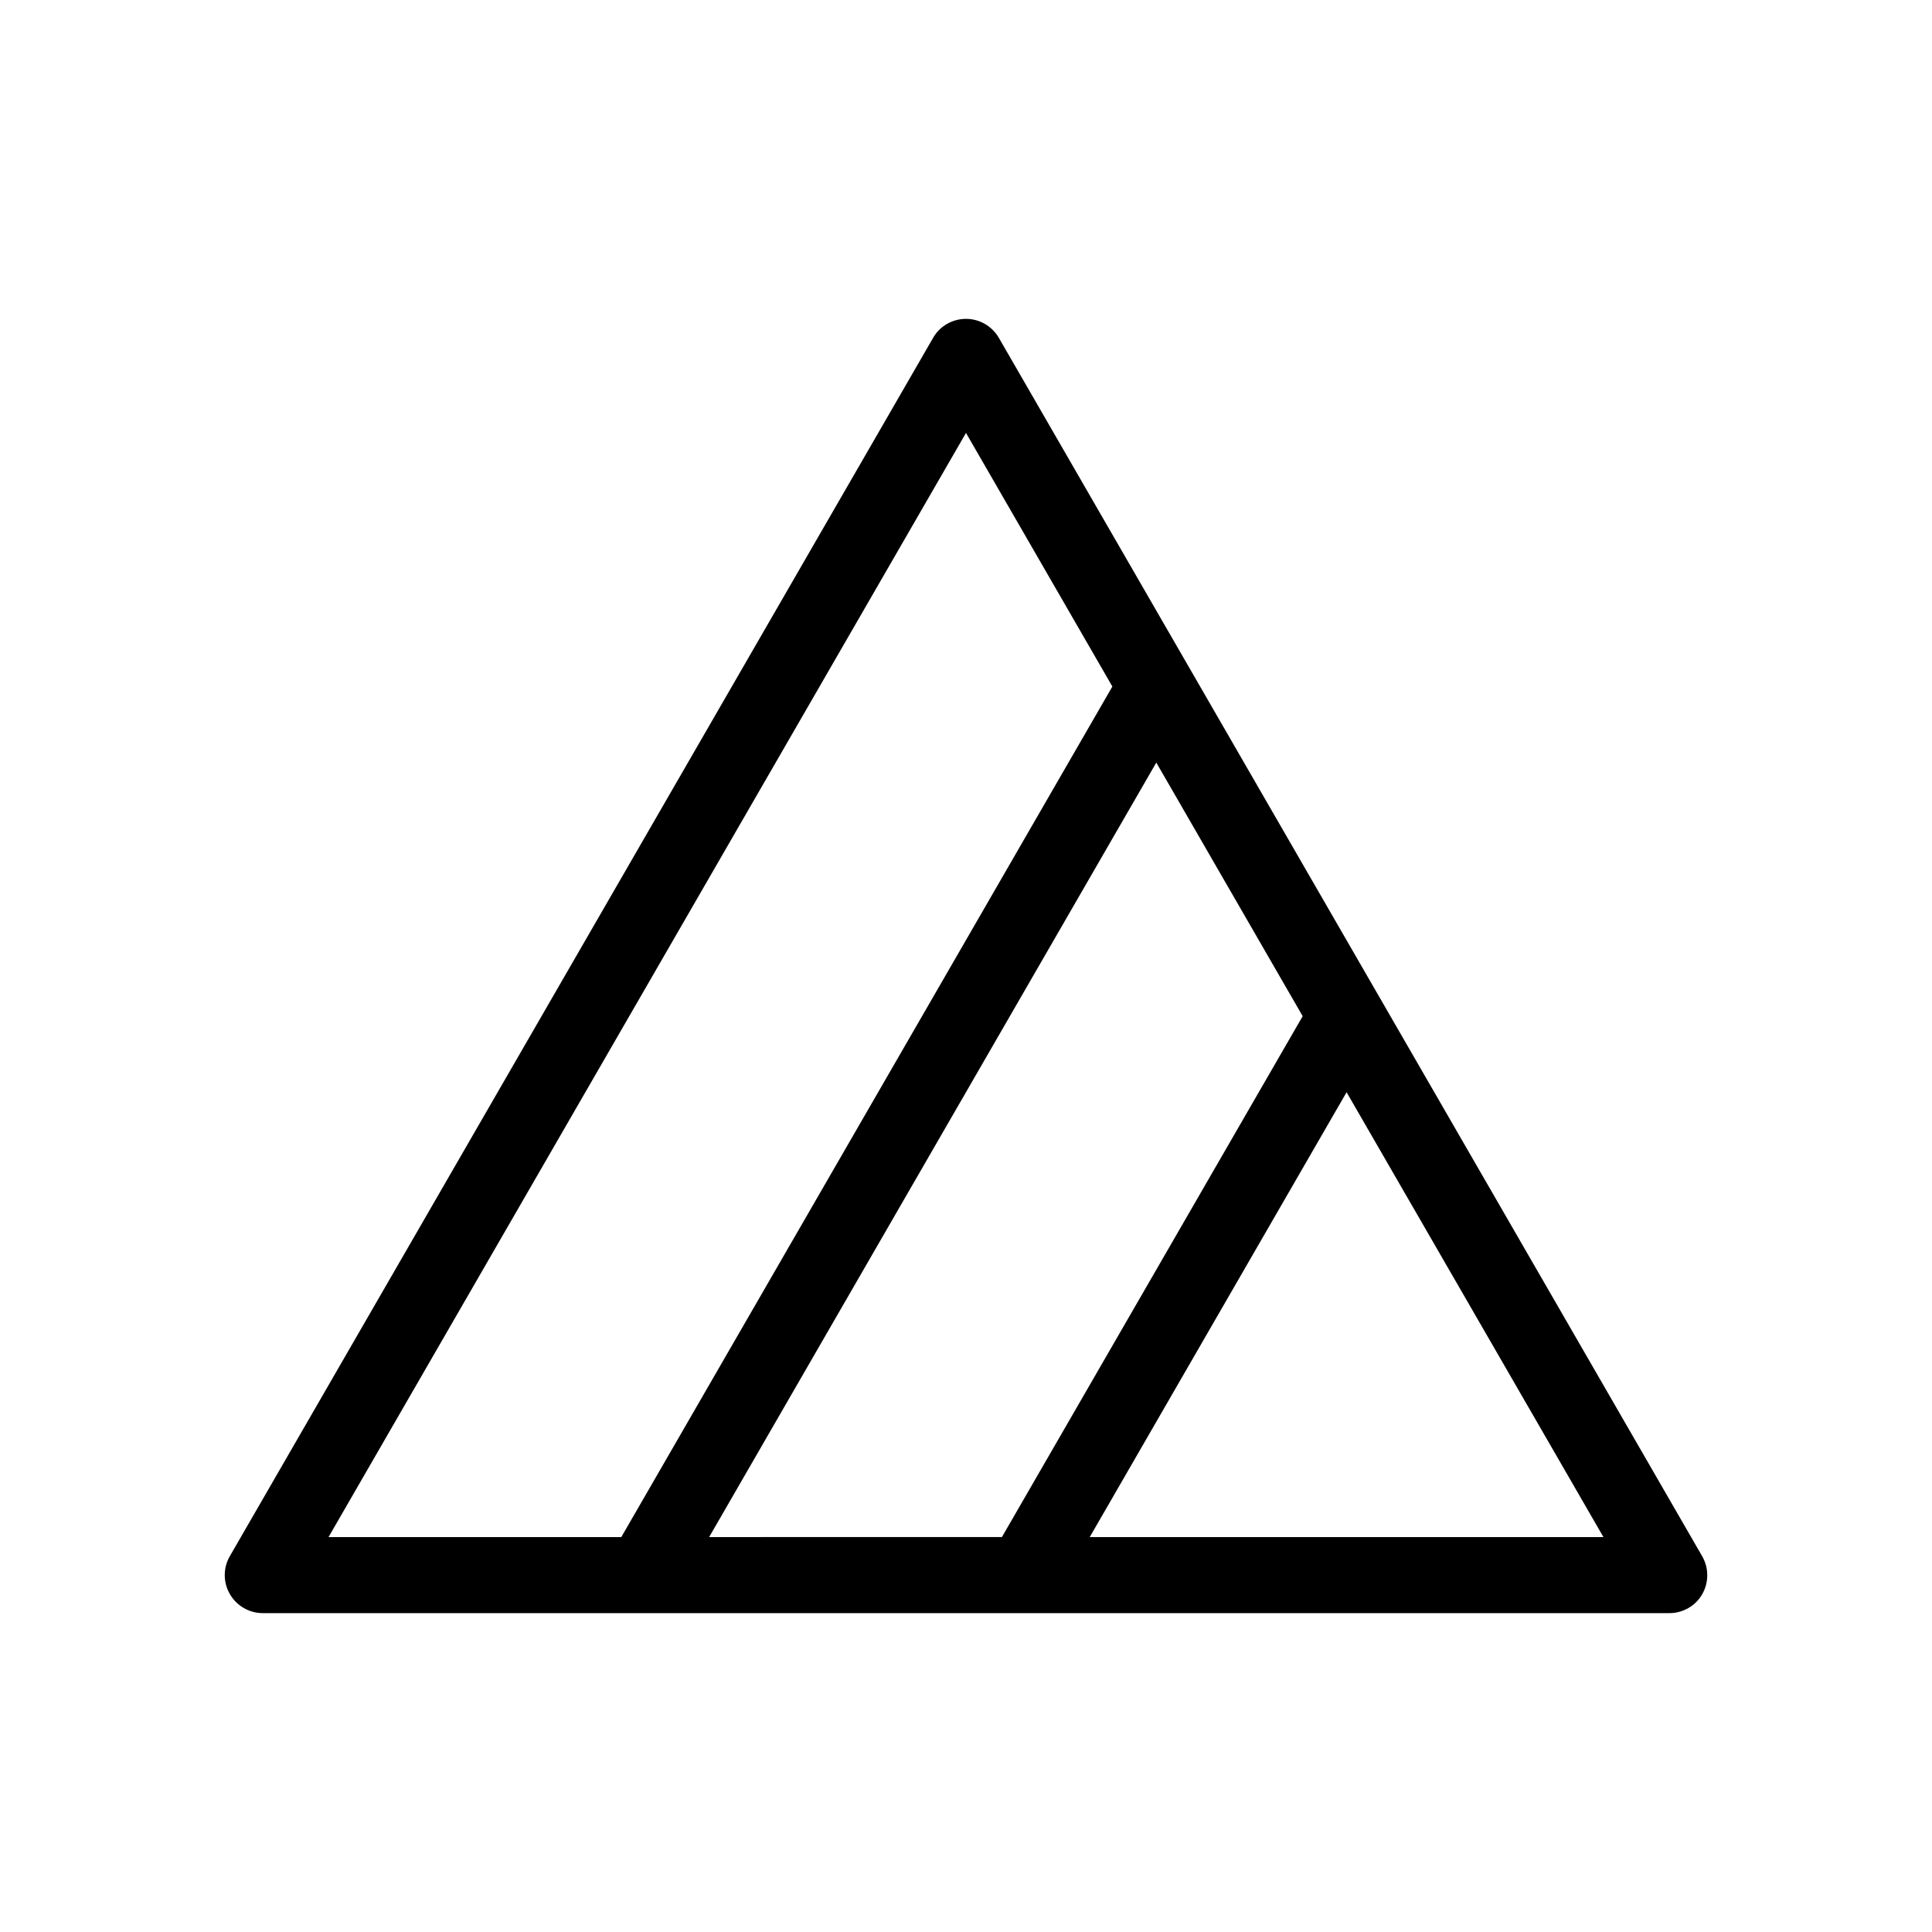 <?xml version="1.0" encoding="UTF-8"?>
<!-- Uploaded to: ICON Repo, www.svgrepo.com, Generator: ICON Repo Mixer Tools -->
<svg fill="#000000" width="800px" height="800px" version="1.1" viewBox="144 144 512 512" xmlns="http://www.w3.org/2000/svg">
 <path d="m595.07 556.38-186.36-322.84c-1.812-3.125-5.141-5.039-8.715-5.039-3.578 0-6.953 1.914-8.715 5.039l-186.36 322.84c-1.812 3.125-1.812 6.953 0 10.078s5.141 5.039 8.715 5.039h372.77c3.578 0 6.953-1.914 8.715-5.039 1.766-3.129 1.766-6.957-0.047-10.078zm-263.14-5.039 118.5-205.25 38.793 67.207-79.703 138.04zm68.066-292.61 38.793 67.207-130.14 225.41h-77.586zm32.797 292.61 68.066-117.89 68.066 117.89z"/>
</svg>